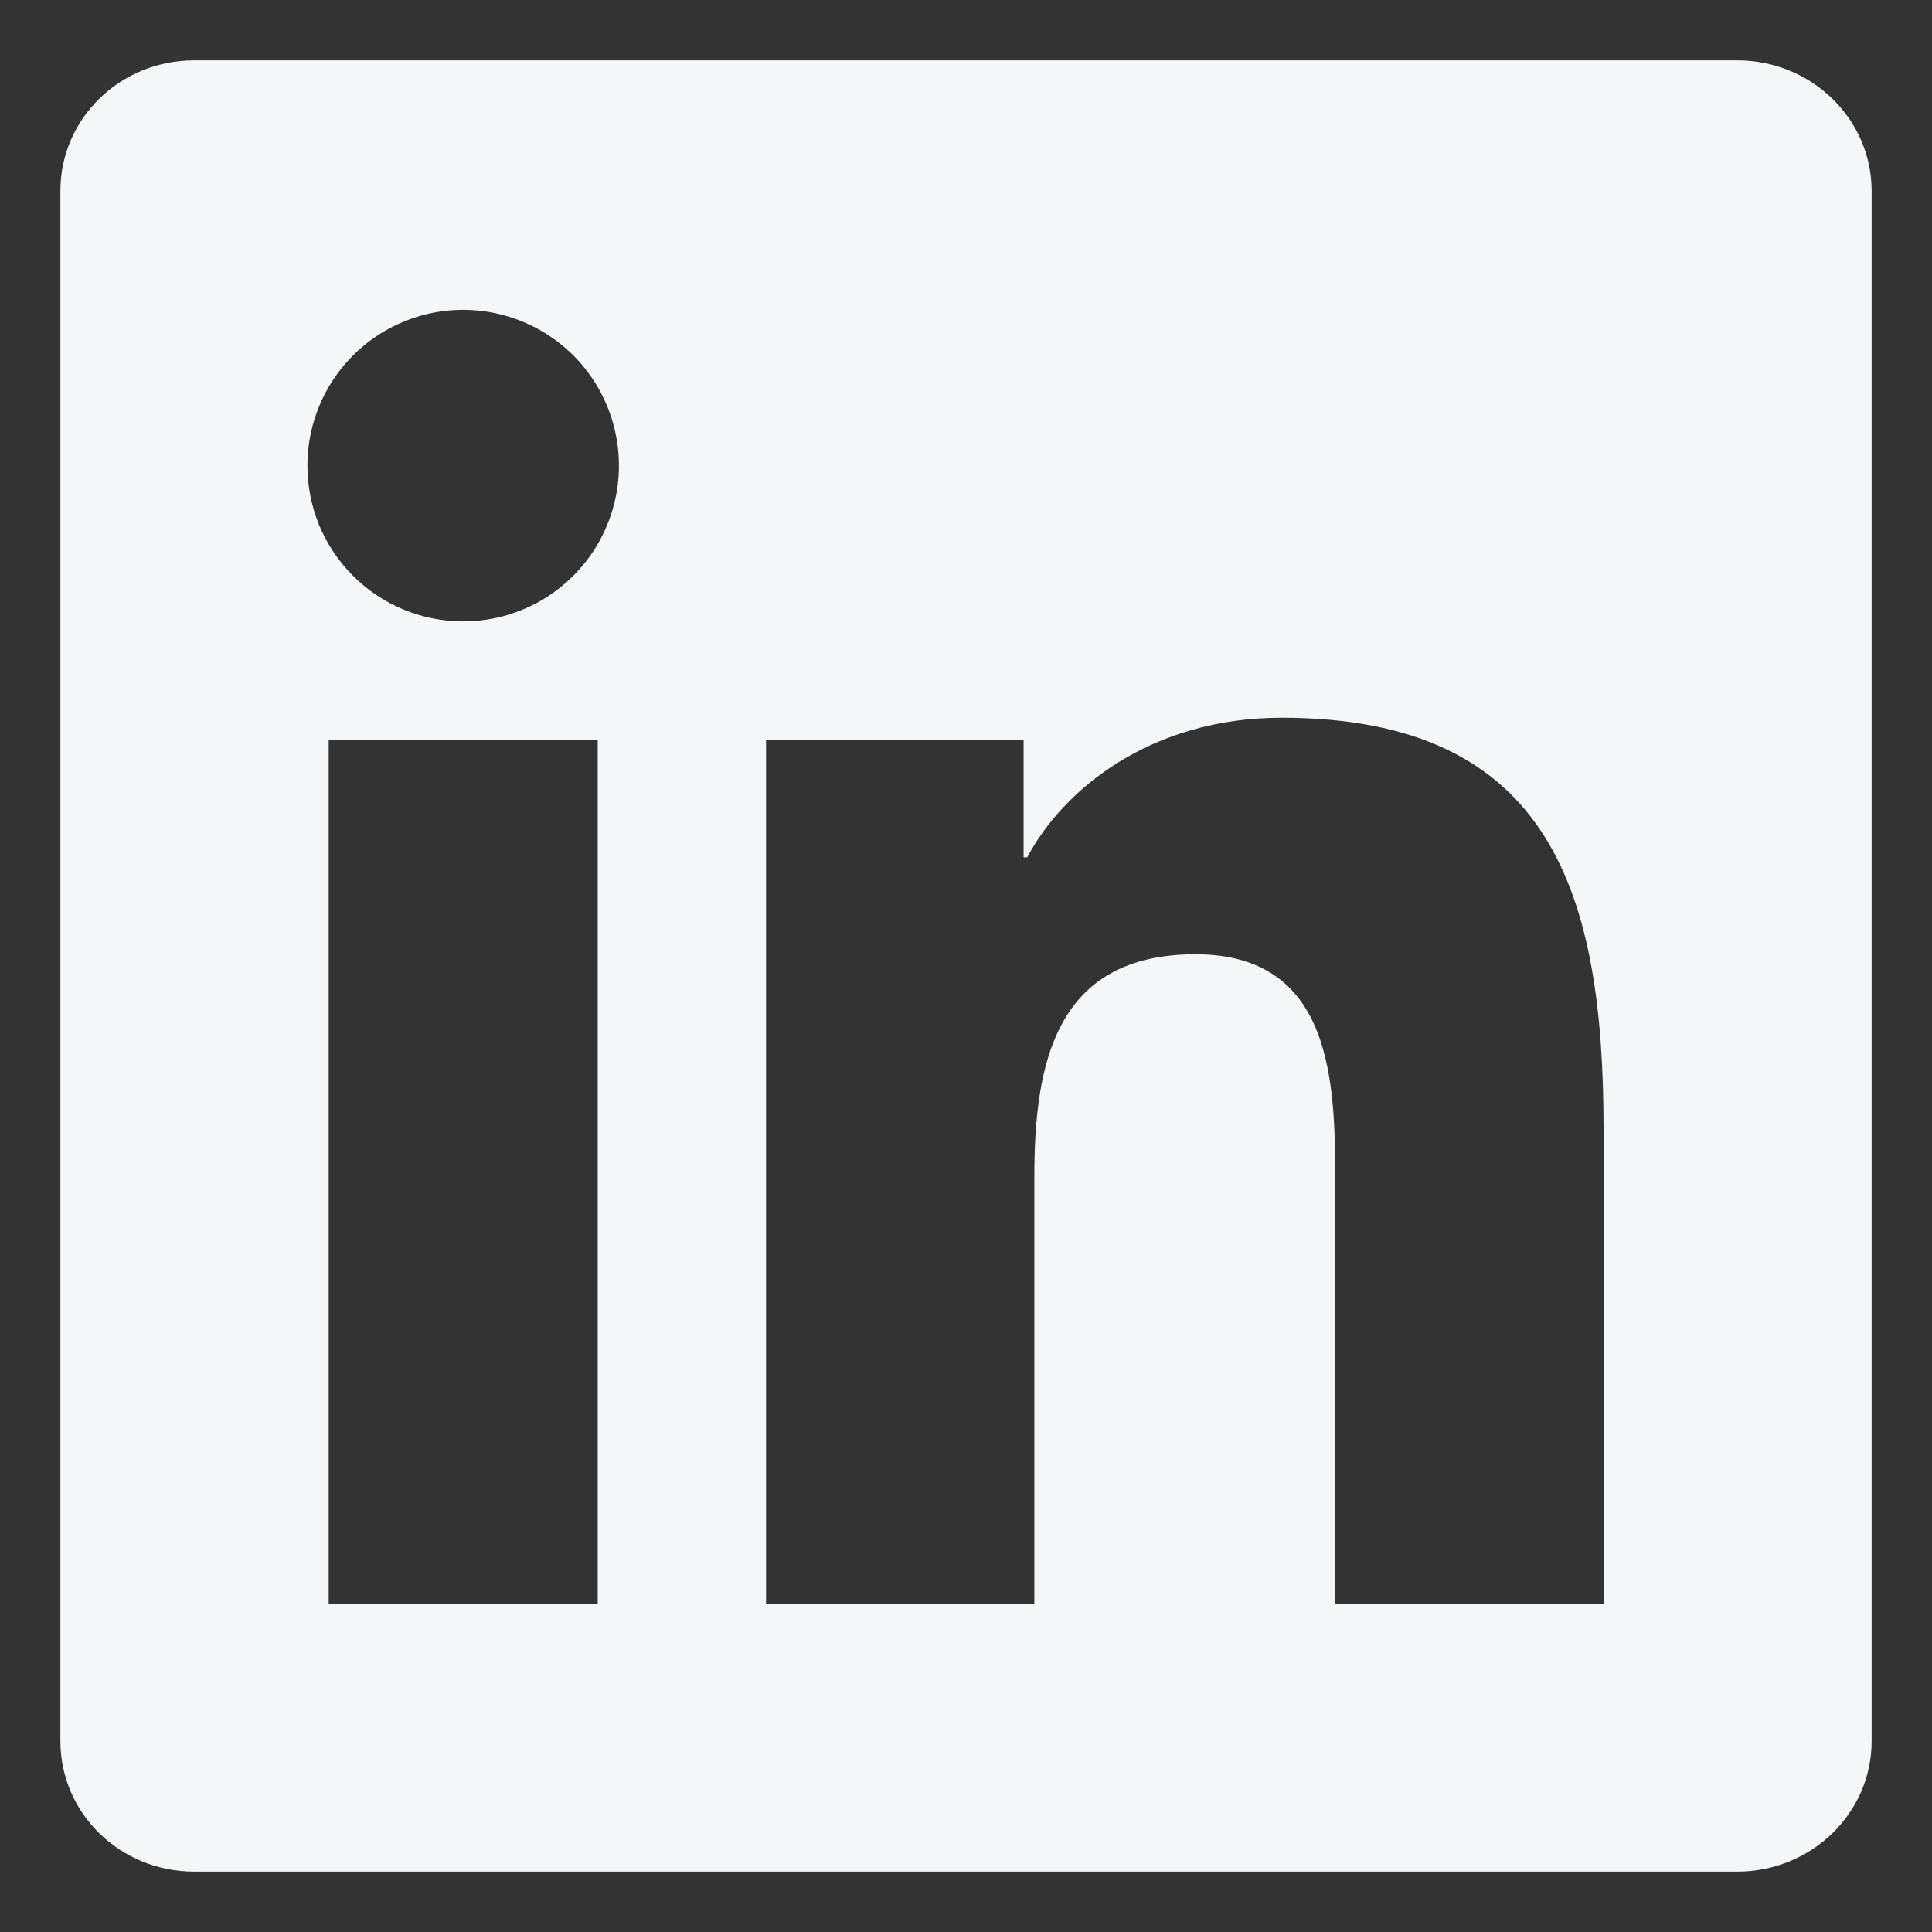 <svg width="16" height="16" viewBox="0 0 16 16" fill="none" xmlns="http://www.w3.org/2000/svg">
<rect x="0" y="0" width="16" height="16" fill="#333333" stroke="none"/>
<path d="M13.279 13.283H11.058V9.802C11.058 8.972 11.042 7.903 9.9 7.903C8.742 7.903 8.566 8.807 8.566 9.741V13.283H6.344V6.125H8.477V7.1H8.507C8.805 6.538 9.53 5.944 10.613 5.944C12.863 5.944 13.28 7.426 13.28 9.353V13.283H13.279ZM3.836 5.146C3.666 5.146 3.498 5.113 3.342 5.048C3.185 4.983 3.043 4.888 2.923 4.768C2.803 4.648 2.708 4.506 2.643 4.349C2.579 4.192 2.546 4.025 2.546 3.855C2.546 3.6 2.622 3.35 2.764 3.138C2.906 2.926 3.107 2.761 3.343 2.664C3.579 2.566 3.838 2.541 4.088 2.591C4.339 2.641 4.568 2.764 4.749 2.944C4.929 3.125 5.052 3.355 5.101 3.605C5.151 3.855 5.125 4.115 5.027 4.35C4.93 4.586 4.764 4.787 4.552 4.929C4.34 5.071 4.09 5.146 3.835 5.146H3.836ZM4.949 13.283H2.722V6.125H4.95V13.283H4.949ZM14.392 0.5H1.607C0.994 0.5 0.5 0.983 0.5 1.581V14.419C0.5 15.017 0.995 15.5 1.607 15.5H14.388C15 15.5 15.5 15.017 15.5 14.419V1.581C15.5 0.983 15 0.5 14.388 0.5H14.391H14.392Z" fill="#F5F6F8"/>
</svg>
